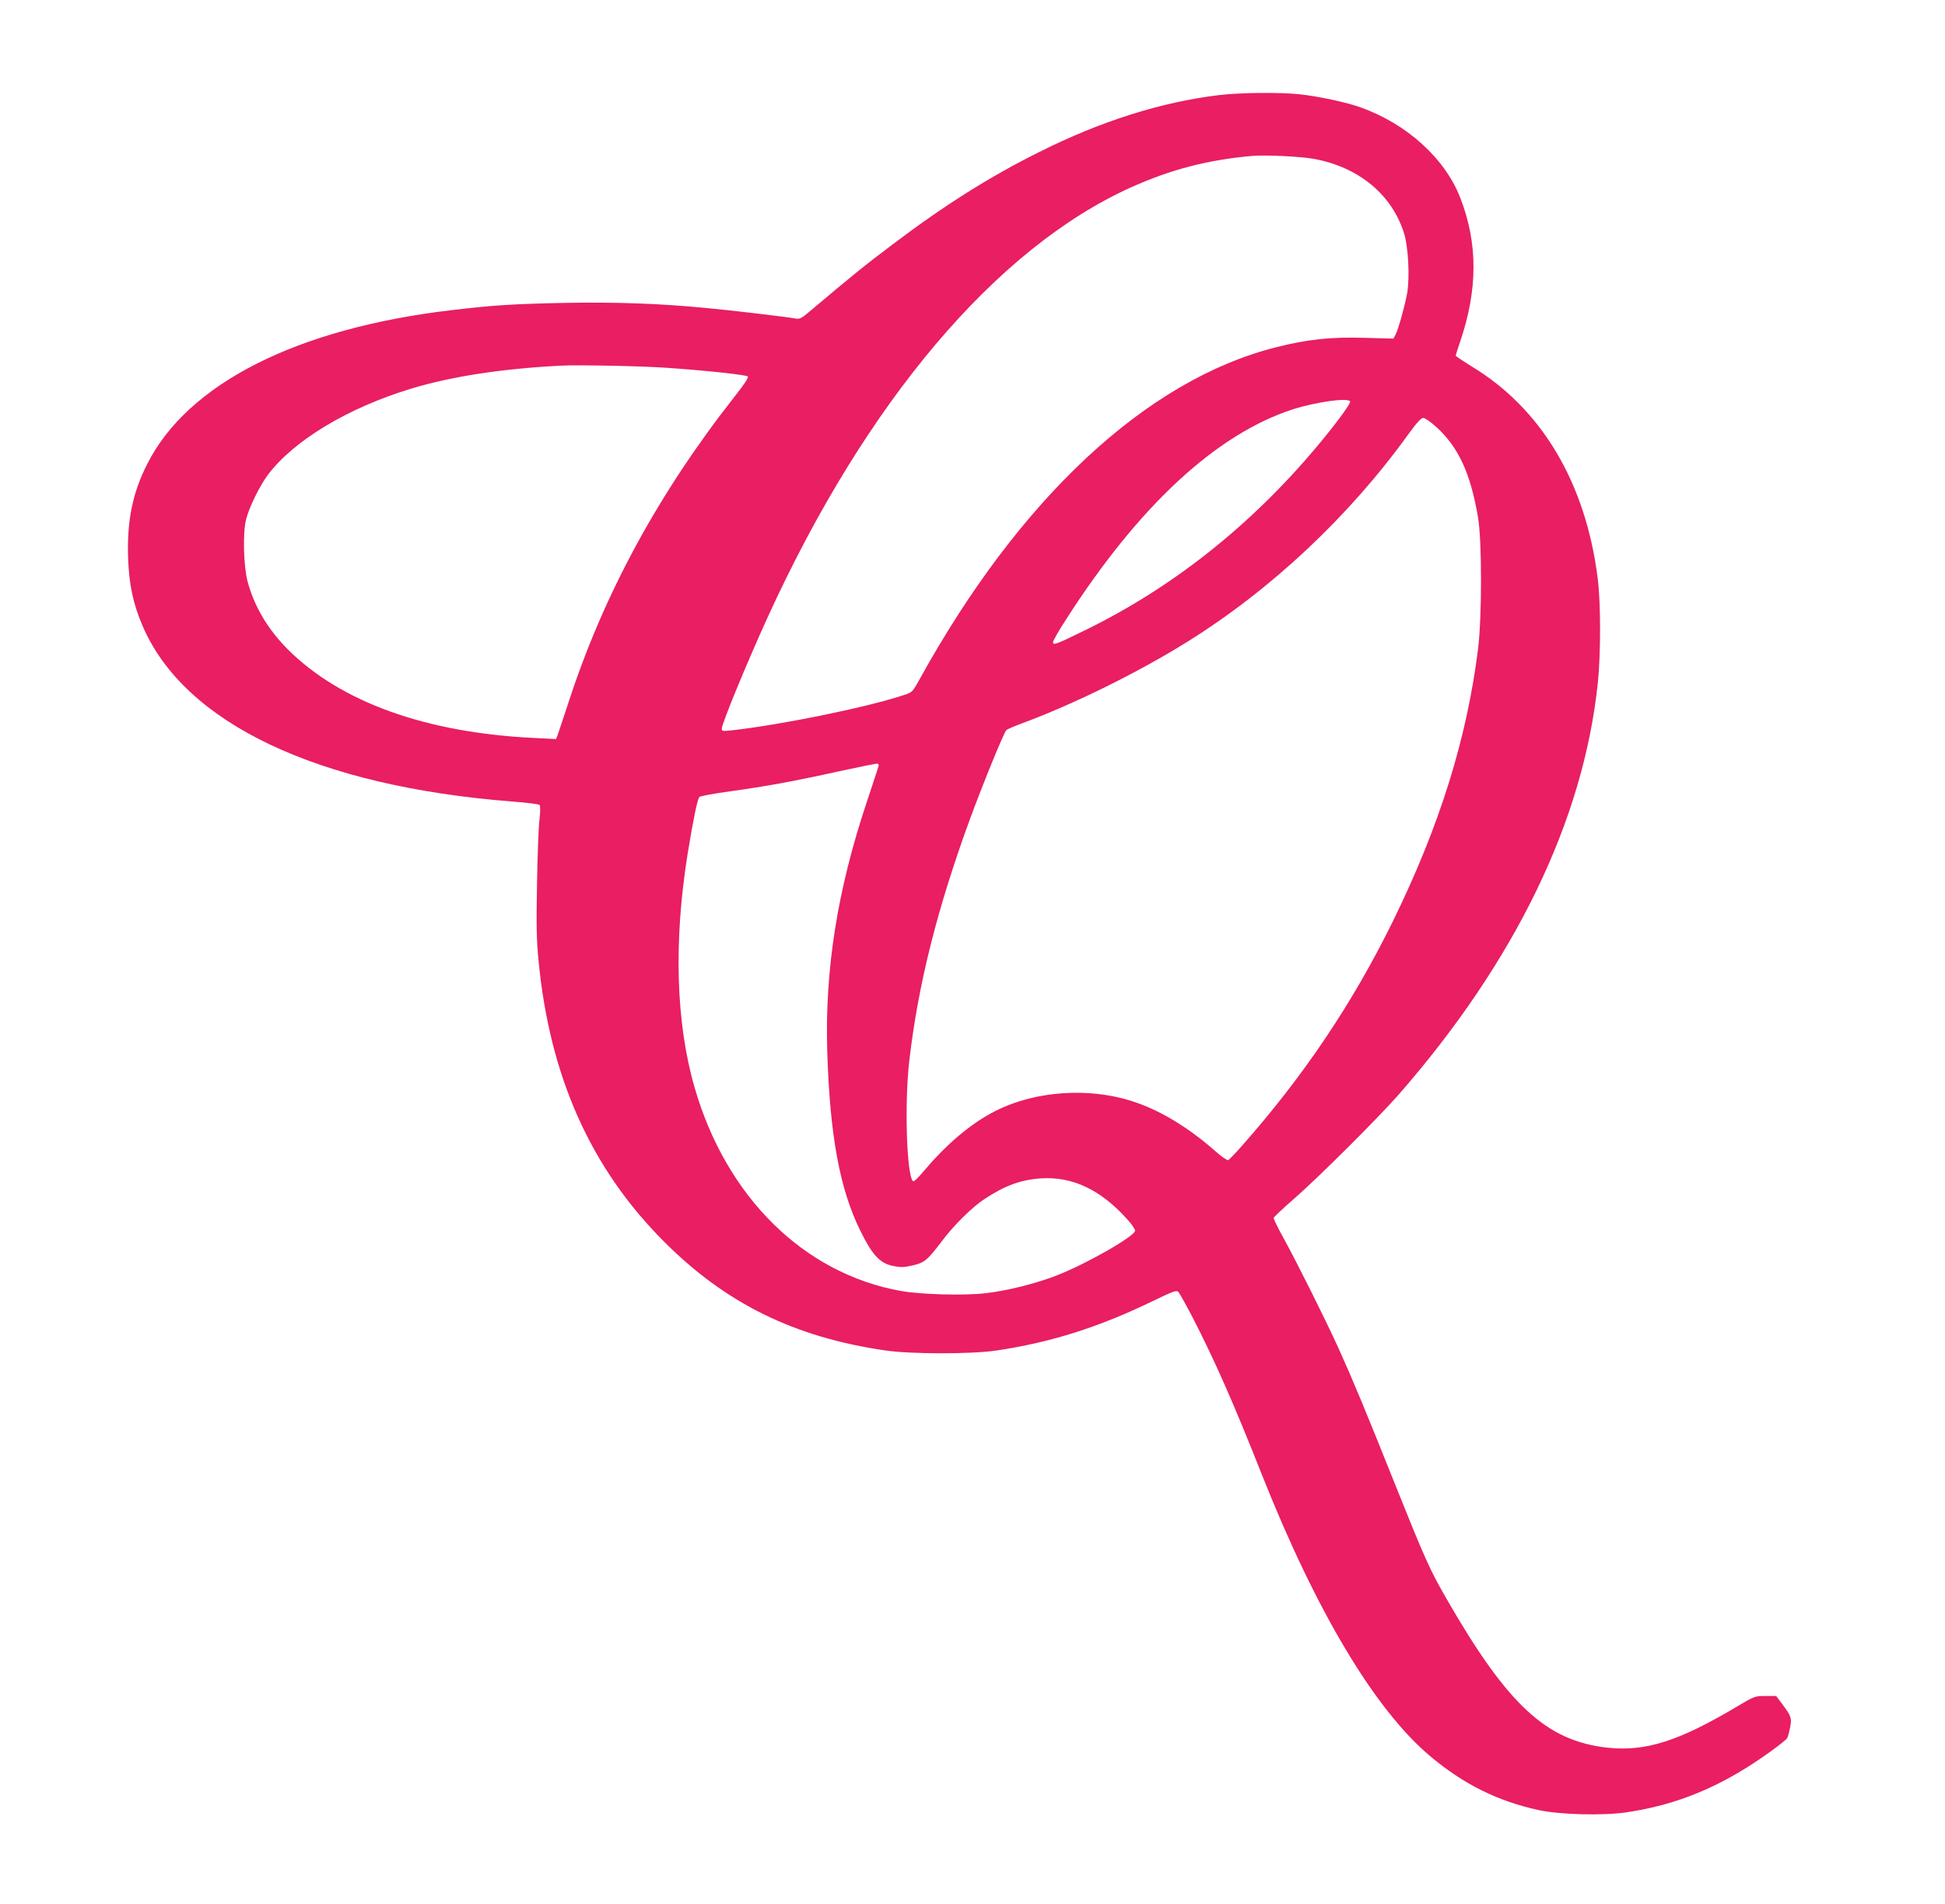 <?xml version="1.0" standalone="no"?>
<!DOCTYPE svg PUBLIC "-//W3C//DTD SVG 20010904//EN"
 "http://www.w3.org/TR/2001/REC-SVG-20010904/DTD/svg10.dtd">
<svg version="1.0" xmlns="http://www.w3.org/2000/svg"
 width="1280pt" height="1253pt" viewBox="0 0 1280 1253"
 preserveAspectRatio="xMidYMid meet">
<g transform="translate(0,1253) scale(0.1,-0.1)"
fill="#e91e63" stroke="none">
<path d="M8020 11904 c-378 -46 -776 -171 -1180 -374 -328 -163 -624 -350
-968 -610 -173 -130 -264 -203 -542 -438 -54 -46 -67 -53 -94 -48 -58 11 -440
56 -596 70 -301 29 -588 39 -920 33 -345 -7 -471 -15 -750 -48 -1017 -120
-1734 -483 -2001 -1012 -97 -191 -134 -374 -126 -617 6 -177 33 -303 96 -450
275 -639 1146 -1053 2429 -1154 95 -7 177 -17 183 -23 6 -6 5 -42 -1 -99 -6
-49 -13 -240 -16 -424 -5 -266 -3 -369 10 -500 73 -762 343 -1367 826 -1850
406 -407 857 -629 1455 -716 170 -25 564 -25 730 -1 358 53 672 152 1028 324
136 66 160 75 172 62 7 -8 50 -84 94 -169 142 -275 272 -569 454 -1030 358
-903 745 -1550 1109 -1856 222 -186 444 -296 715 -355 142 -30 418 -37 573
-15 286 42 536 134 790 292 106 65 261 178 272 198 5 9 13 40 19 70 11 63 8
72 -53 154 l-39 52 -70 0 c-69 0 -73 -1 -182 -66 -389 -232 -608 -301 -858
-274 -402 44 -657 280 -1059 979 -111 193 -139 255 -340 756 -200 501 -276
682 -372 895 -85 187 -272 561 -362 725 -37 66 -65 125 -64 131 2 7 62 63 133
125 162 141 558 536 692 689 766 878 1213 1801 1308 2704 20 190 20 524 0 686
-78 631 -370 1122 -832 1400 -56 35 -103 66 -103 70 0 3 13 46 30 94 116 343
116 644 1 942 -100 260 -351 488 -656 597 -94 34 -278 73 -397 86 -131 15
-397 12 -538 -5z m630 -420 c294 -55 510 -235 590 -489 28 -87 38 -289 21
-391 -14 -80 -57 -237 -77 -276 l-14 -26 -187 5 c-223 7 -380 -10 -585 -62
-854 -215 -1691 -996 -2349 -2190 -43 -77 -46 -81 -99 -98 -242 -81 -811 -197
-1137 -233 -56 -6 -63 -5 -63 11 0 33 164 431 305 740 647 1414 1503 2424
2390 2823 261 117 503 180 795 206 88 8 326 -4 410 -20z m-4250 -1375 c257
-18 511 -46 521 -56 7 -7 -23 -52 -87 -133 -501 -637 -864 -1305 -1095 -2019
-34 -102 -65 -197 -70 -210 l-10 -24 -142 7 c-714 34 -1275 236 -1623 583
-132 133 -221 283 -265 448 -26 99 -32 319 -10 405 19 80 91 225 145 297 172
227 529 441 946 567 266 80 601 131 985 150 113 6 548 -3 705 -15z m4485 -220
c8 -11 -94 -149 -224 -304 -434 -516 -946 -921 -1516 -1200 -198 -97 -215
-103 -215 -80 0 9 40 79 89 154 476 742 983 1211 1484 1376 152 49 366 80 382
54z m568 -169 c146 -134 225 -305 274 -596 26 -154 26 -654 0 -864 -73 -587
-252 -1162 -557 -1785 -265 -541 -589 -1024 -998 -1486 -42 -48 -83 -90 -89
-93 -7 -3 -47 25 -88 62 -168 147 -342 255 -512 315 -305 109 -687 82 -962
-69 -147 -80 -303 -215 -439 -377 -39 -47 -68 -75 -74 -69 -42 42 -56 517 -24
792 59 506 184 1003 401 1595 89 241 222 566 238 581 7 6 53 26 102 44 341
126 765 335 1089 537 552 344 1063 824 1451 1361 58 80 86 111 101 112 12 0
49 -26 87 -60z m-3671 -2231 c-2 -8 -37 -113 -77 -234 -194 -579 -277 -1104
-261 -1640 17 -556 82 -908 217 -1182 79 -161 129 -215 215 -233 52 -10 72
-10 129 3 79 18 98 34 195 162 77 103 199 223 280 276 134 88 238 126 370 135
207 14 395 -75 568 -269 29 -31 52 -65 52 -75 0 -35 -310 -213 -509 -292 -138
-55 -339 -105 -479 -120 -142 -16 -422 -8 -552 15 -640 114 -1153 620 -1360
1343 -122 424 -137 957 -45 1532 37 227 65 364 78 376 7 6 98 23 202 37 238
33 410 64 718 132 133 29 247 52 252 50 6 -1 9 -9 7 -16z"/>
</g>
</svg>
